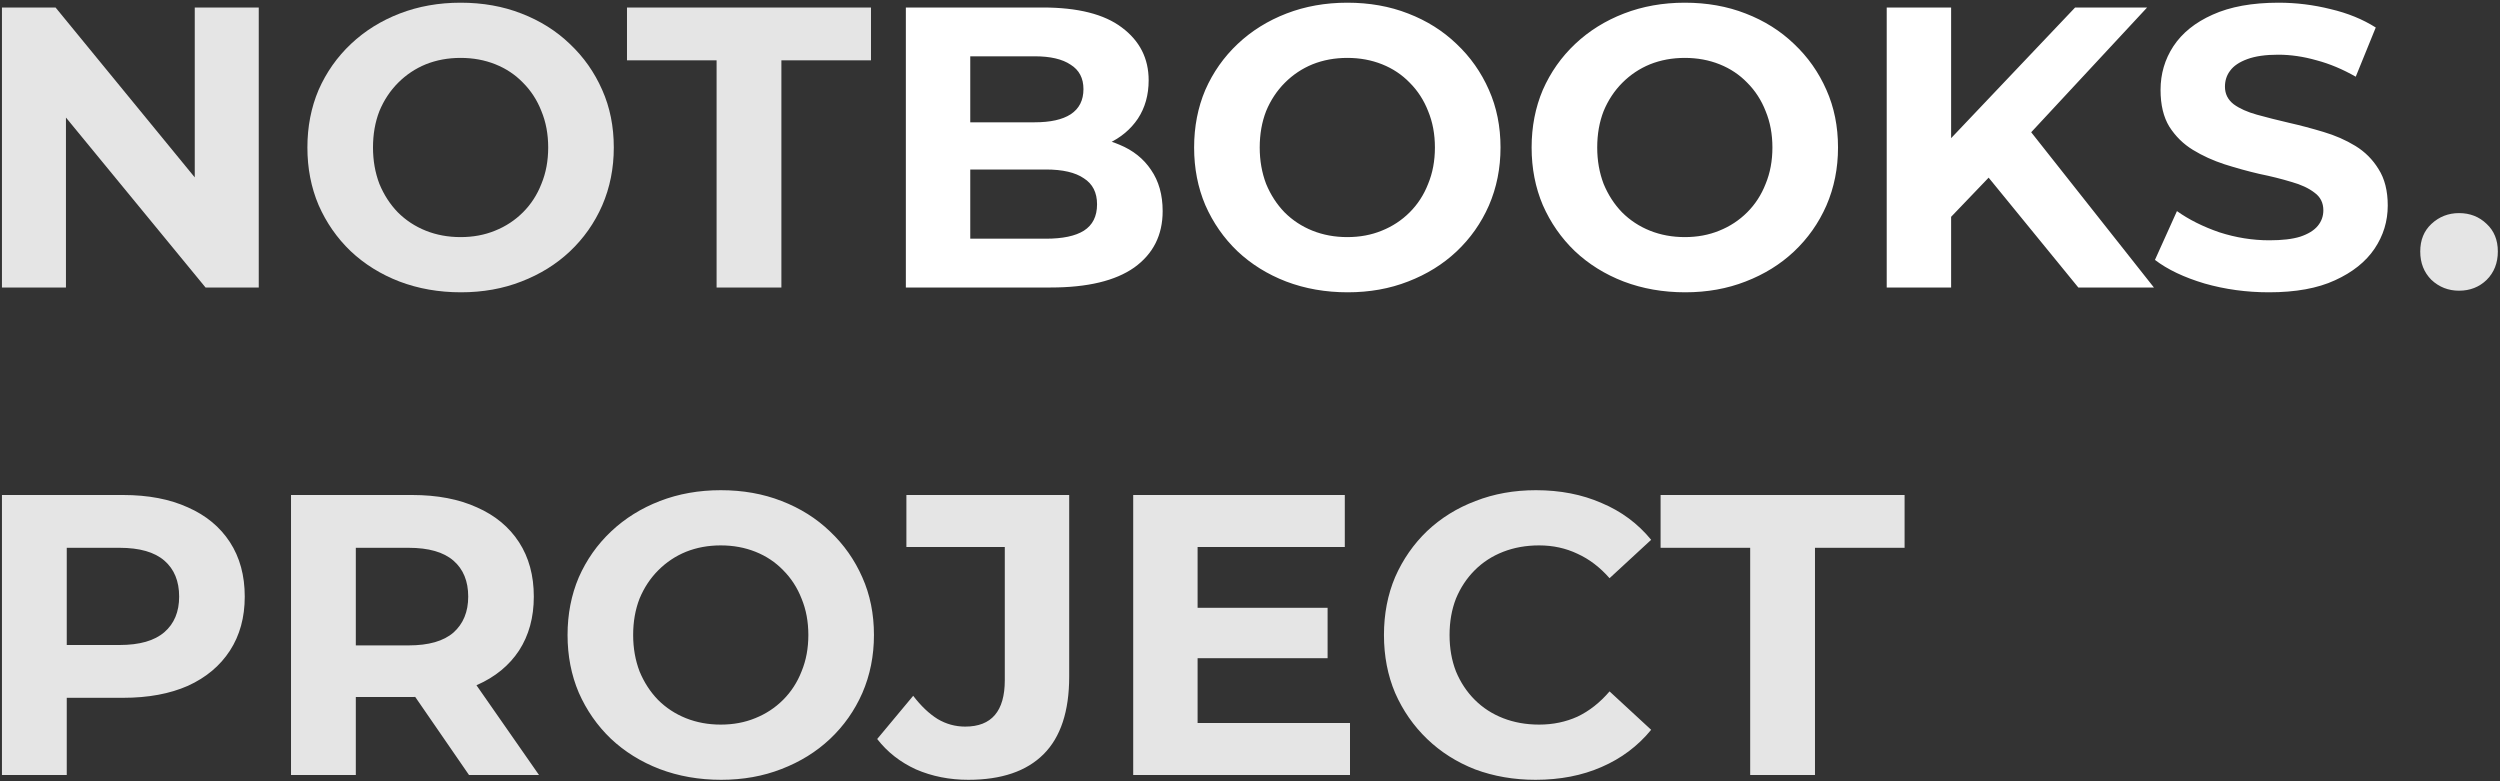 <svg width="800" height="250" viewBox="0 0 800 250" fill="none" xmlns="http://www.w3.org/2000/svg">
<rect x="0" y="0" width="800" height="250" fill="#333333" stroke="none"/>
<path d="M0.624 92V2.4H17.776L70.64 66.912H62.32V2.4H82.8V92H65.776L12.784 27.488H21.104V92H0.624ZM147.519 93.536C140.436 93.536 133.866 92.384 127.807 90.08C121.834 87.776 116.628 84.533 112.191 80.352C107.839 76.171 104.426 71.264 101.951 65.632C99.562 60 98.367 53.856 98.367 47.2C98.367 40.544 99.562 34.4 101.951 28.768C104.426 23.136 107.882 18.229 112.319 14.048C116.756 9.867 121.962 6.624 127.935 4.32C133.908 2.016 140.394 0.864 147.391 0.864C154.474 0.864 160.959 2.016 166.847 4.32C172.82 6.624 177.983 9.867 182.335 14.048C186.772 18.229 190.228 23.136 192.703 28.768C195.178 34.315 196.415 40.459 196.415 47.2C196.415 53.856 195.178 60.043 192.703 65.76C190.228 71.392 186.772 76.299 182.335 80.48C177.983 84.576 172.82 87.776 166.847 90.08C160.959 92.384 154.516 93.536 147.519 93.536ZM147.391 75.872C151.402 75.872 155.071 75.189 158.399 73.824C161.812 72.459 164.799 70.496 167.359 67.936C169.919 65.376 171.882 62.347 173.247 58.848C174.698 55.349 175.423 51.467 175.423 47.2C175.423 42.933 174.698 39.051 173.247 35.552C171.882 32.053 169.919 29.024 167.359 26.464C164.884 23.904 161.94 21.941 158.527 20.576C155.114 19.211 151.402 18.528 147.391 18.528C143.38 18.528 139.668 19.211 136.255 20.576C132.927 21.941 129.983 23.904 127.423 26.464C124.863 29.024 122.858 32.053 121.407 35.552C120.042 39.051 119.359 42.933 119.359 47.2C119.359 51.381 120.042 55.264 121.407 58.848C122.858 62.347 124.82 65.376 127.295 67.936C129.855 70.496 132.842 72.459 136.255 73.824C139.668 75.189 143.38 75.872 147.391 75.872ZM229.309 92V19.296H200.637V2.4H278.717V19.296H250.045V92H229.309ZM786.893 93.024C783.48 93.024 780.536 91.872 778.061 89.568C775.672 87.179 774.477 84.149 774.477 80.48C774.477 76.811 775.672 73.867 778.061 71.648C780.536 69.344 783.48 68.192 786.893 68.192C790.392 68.192 793.336 69.344 795.725 71.648C798.114 73.867 799.309 76.811 799.309 80.48C799.309 84.149 798.114 87.179 795.725 89.568C793.336 91.872 790.392 93.024 786.893 93.024ZM0.624 248V158.4H39.408C47.429 158.4 54.341 159.723 60.144 162.368C65.947 164.928 70.427 168.64 73.584 173.504C76.741 178.368 78.32 184.171 78.32 190.912C78.32 197.568 76.741 203.328 73.584 208.192C70.427 213.056 65.947 216.811 60.144 219.456C54.341 222.016 47.429 223.296 39.408 223.296H12.144L21.36 213.952V248H0.624ZM21.36 216.256L12.144 206.4H38.256C44.656 206.4 49.435 205.035 52.592 202.304C55.749 199.573 57.328 195.776 57.328 190.912C57.328 185.963 55.749 182.123 52.592 179.392C49.435 176.661 44.656 175.296 38.256 175.296H12.144L21.36 165.44V216.256ZM93.124 248V158.4H131.908C139.929 158.4 146.841 159.723 152.644 162.368C158.447 164.928 162.927 168.64 166.084 173.504C169.241 178.368 170.82 184.171 170.82 190.912C170.82 197.568 169.241 203.328 166.084 208.192C162.927 212.971 158.447 216.64 152.644 219.2C146.841 221.76 139.929 223.04 131.908 223.04H104.644L113.86 213.952V248H93.124ZM150.084 248L127.684 215.488H149.828L172.484 248H150.084ZM113.86 216.256L104.644 206.528H130.756C137.156 206.528 141.935 205.163 145.092 202.432C148.249 199.616 149.828 195.776 149.828 190.912C149.828 185.963 148.249 182.123 145.092 179.392C141.935 176.661 137.156 175.296 130.756 175.296H104.644L113.86 165.44V216.256ZM230.769 249.536C223.686 249.536 217.116 248.384 211.057 246.08C205.084 243.776 199.878 240.533 195.441 236.352C191.089 232.171 187.676 227.264 185.201 221.632C182.812 216 181.617 209.856 181.617 203.2C181.617 196.544 182.812 190.4 185.201 184.768C187.676 179.136 191.132 174.229 195.569 170.048C200.006 165.867 205.212 162.624 211.185 160.32C217.158 158.016 223.644 156.864 230.641 156.864C237.724 156.864 244.209 158.016 250.097 160.32C256.07 162.624 261.233 165.867 265.585 170.048C270.022 174.229 273.478 179.136 275.953 184.768C278.428 190.315 279.665 196.459 279.665 203.2C279.665 209.856 278.428 216.043 275.953 221.76C273.478 227.392 270.022 232.299 265.585 236.48C261.233 240.576 256.07 243.776 250.097 246.08C244.209 248.384 237.766 249.536 230.769 249.536ZM230.641 231.872C234.652 231.872 238.321 231.189 241.649 229.824C245.062 228.459 248.049 226.496 250.609 223.936C253.169 221.376 255.132 218.347 256.497 214.848C257.948 211.349 258.673 207.467 258.673 203.2C258.673 198.933 257.948 195.051 256.497 191.552C255.132 188.053 253.169 185.024 250.609 182.464C248.134 179.904 245.19 177.941 241.777 176.576C238.364 175.211 234.652 174.528 230.641 174.528C226.63 174.528 222.918 175.211 219.505 176.576C216.177 177.941 213.233 179.904 210.673 182.464C208.113 185.024 206.108 188.053 204.657 191.552C203.292 195.051 202.609 198.933 202.609 203.2C202.609 207.381 203.292 211.264 204.657 214.848C206.108 218.347 208.07 221.376 210.545 223.936C213.105 226.496 216.092 228.459 219.505 229.824C222.918 231.189 226.63 231.872 230.641 231.872ZM309.886 249.536C303.827 249.536 298.238 248.427 293.118 246.208C288.083 243.904 283.945 240.661 280.702 236.48L292.222 222.656C294.697 225.899 297.299 228.373 300.03 230.08C302.761 231.701 305.705 232.512 308.862 232.512C317.31 232.512 321.534 227.563 321.534 217.664V175.04H290.046V158.4H342.142V216.512C342.142 227.605 339.411 235.883 333.95 241.344C328.489 246.805 320.467 249.536 309.886 249.536ZM381.696 194.496H424.832V210.624H381.696V194.496ZM383.232 231.36H432V248H362.624V158.4H430.336V175.04H383.232V231.36ZM491.379 249.536C484.467 249.536 478.024 248.427 472.051 246.208C466.163 243.904 461.043 240.661 456.691 236.48C452.339 232.299 448.926 227.392 446.451 221.76C444.062 216.128 442.867 209.941 442.867 203.2C442.867 196.459 444.062 190.272 446.451 184.64C448.926 179.008 452.339 174.101 456.691 169.92C461.128 165.739 466.291 162.539 472.179 160.32C478.067 158.016 484.51 156.864 491.507 156.864C499.272 156.864 506.27 158.229 512.499 160.96C518.814 163.605 524.104 167.531 528.371 172.736L515.059 185.024C511.987 181.525 508.574 178.923 504.819 177.216C501.064 175.424 496.968 174.528 492.531 174.528C488.35 174.528 484.51 175.211 481.011 176.576C477.512 177.941 474.483 179.904 471.923 182.464C469.363 185.024 467.358 188.053 465.907 191.552C464.542 195.051 463.859 198.933 463.859 203.2C463.859 207.467 464.542 211.349 465.907 214.848C467.358 218.347 469.363 221.376 471.923 223.936C474.483 226.496 477.512 228.459 481.011 229.824C484.51 231.189 488.35 231.872 492.531 231.872C496.968 231.872 501.064 231.019 504.819 229.312C508.574 227.52 511.987 224.832 515.059 221.248L528.371 233.536C524.104 238.741 518.814 242.709 512.499 245.44C506.27 248.171 499.23 249.536 491.379 249.536ZM560.059 248V175.296H531.387V158.4H609.467V175.296H580.795V248H560.059Z" fill="#E5E5E5"/>
<path d="M289.874 92V2.4H333.65C344.914 2.4 353.362 4.533 358.994 8.8C364.711 13.067 367.57 18.699 367.57 25.696C367.57 30.389 366.418 34.485 364.114 37.984C361.81 41.397 358.653 44.043 354.642 45.92C350.631 47.797 346.023 48.736 340.818 48.736L343.25 43.488C348.882 43.488 353.874 44.427 358.226 46.304C362.578 48.096 365.949 50.784 368.338 54.368C370.813 57.952 372.05 62.347 372.05 67.552C372.05 75.232 369.021 81.248 362.962 85.6C356.903 89.867 347.986 92 336.21 92H289.874ZM310.482 76.384H334.674C340.05 76.384 344.103 75.531 346.834 73.824C349.65 72.032 351.058 69.216 351.058 65.376C351.058 61.621 349.65 58.848 346.834 57.056C344.103 55.179 340.05 54.24 334.674 54.24H308.946V39.136H331.09C336.125 39.136 339.965 38.283 342.61 36.576C345.341 34.784 346.706 32.096 346.706 28.512C346.706 25.013 345.341 22.411 342.61 20.704C339.965 18.912 336.125 18.016 331.09 18.016H310.482V76.384ZM431.269 93.536C424.186 93.536 417.616 92.384 411.557 90.08C405.584 87.776 400.378 84.533 395.941 80.352C391.589 76.171 388.176 71.264 385.701 65.632C383.312 60 382.117 53.856 382.117 47.2C382.117 40.544 383.312 34.4 385.701 28.768C388.176 23.136 391.632 18.229 396.069 14.048C400.506 9.867 405.712 6.624 411.685 4.32C417.658 2.016 424.144 0.864 431.141 0.864C438.224 0.864 444.709 2.016 450.597 4.32C456.57 6.624 461.733 9.867 466.085 14.048C470.522 18.229 473.978 23.136 476.453 28.768C478.928 34.315 480.165 40.459 480.165 47.2C480.165 53.856 478.928 60.043 476.453 65.76C473.978 71.392 470.522 76.299 466.085 80.48C461.733 84.576 456.57 87.776 450.597 90.08C444.709 92.384 438.266 93.536 431.269 93.536ZM431.141 75.872C435.152 75.872 438.821 75.189 442.149 73.824C445.562 72.459 448.549 70.496 451.109 67.936C453.669 65.376 455.632 62.347 456.997 58.848C458.448 55.349 459.173 51.467 459.173 47.2C459.173 42.933 458.448 39.051 456.997 35.552C455.632 32.053 453.669 29.024 451.109 26.464C448.634 23.904 445.69 21.941 442.277 20.576C438.864 19.211 435.152 18.528 431.141 18.528C427.13 18.528 423.418 19.211 420.005 20.576C416.677 21.941 413.733 23.904 411.173 26.464C408.613 29.024 406.608 32.053 405.157 35.552C403.792 39.051 403.109 42.933 403.109 47.2C403.109 51.381 403.792 55.264 405.157 58.848C406.608 62.347 408.57 65.376 411.045 67.936C413.605 70.496 416.592 72.459 420.005 73.824C423.418 75.189 427.13 75.872 431.141 75.872ZM539.269 93.536C532.186 93.536 525.616 92.384 519.557 90.08C513.584 87.776 508.378 84.533 503.941 80.352C499.589 76.171 496.176 71.264 493.701 65.632C491.312 60 490.117 53.856 490.117 47.2C490.117 40.544 491.312 34.4 493.701 28.768C496.176 23.136 499.632 18.229 504.069 14.048C508.506 9.867 513.712 6.624 519.685 4.32C525.658 2.016 532.144 0.864 539.141 0.864C546.224 0.864 552.709 2.016 558.597 4.32C564.57 6.624 569.733 9.867 574.085 14.048C578.522 18.229 581.978 23.136 584.453 28.768C586.928 34.315 588.165 40.459 588.165 47.2C588.165 53.856 586.928 60.043 584.453 65.76C581.978 71.392 578.522 76.299 574.085 80.48C569.733 84.576 564.57 87.776 558.597 90.08C552.709 92.384 546.266 93.536 539.269 93.536ZM539.141 75.872C543.152 75.872 546.821 75.189 550.149 73.824C553.562 72.459 556.549 70.496 559.109 67.936C561.669 65.376 563.632 62.347 564.997 58.848C566.448 55.349 567.173 51.467 567.173 47.2C567.173 42.933 566.448 39.051 564.997 35.552C563.632 32.053 561.669 29.024 559.109 26.464C556.634 23.904 553.69 21.941 550.277 20.576C546.864 19.211 543.152 18.528 539.141 18.528C535.13 18.528 531.418 19.211 528.005 20.576C524.677 21.941 521.733 23.904 519.173 26.464C516.613 29.024 514.608 32.053 513.157 35.552C511.792 39.051 511.109 42.933 511.109 47.2C511.109 51.381 511.792 55.264 513.157 58.848C514.608 62.347 516.57 65.376 519.045 67.936C521.605 70.496 524.592 72.459 528.005 73.824C531.418 75.189 535.13 75.872 539.141 75.872ZM622.309 71.52L621.157 47.584L664.037 2.4H687.077L648.421 44L636.901 56.288L622.309 71.52ZM603.749 92V2.4H624.357V92H603.749ZM665.061 92L633.189 52.96L646.757 38.24L689.253 92H665.061ZM726.064 93.536C718.896 93.536 712.027 92.597 705.456 90.72C698.885 88.757 693.595 86.24 689.584 83.168L696.624 67.552C700.464 70.283 704.987 72.544 710.192 74.336C715.483 76.043 720.816 76.896 726.192 76.896C730.288 76.896 733.573 76.512 736.048 75.744C738.608 74.891 740.485 73.739 741.68 72.288C742.875 70.837 743.472 69.173 743.472 67.296C743.472 64.907 742.533 63.029 740.656 61.664C738.779 60.213 736.304 59.061 733.232 58.208C730.16 57.269 726.747 56.416 722.992 55.648C719.323 54.795 715.611 53.771 711.856 52.576C708.187 51.381 704.816 49.845 701.744 47.968C698.672 46.091 696.155 43.616 694.192 40.544C692.315 37.472 691.376 33.547 691.376 28.768C691.376 23.648 692.741 18.997 695.472 14.816C698.288 10.549 702.469 7.179 708.016 4.704C713.648 2.144 720.688 0.864 729.136 0.864C734.768 0.864 740.315 1.547 745.776 2.912C751.237 4.192 756.059 6.155 760.24 8.8L753.84 24.544C749.659 22.155 745.477 20.405 741.296 19.296C737.115 18.101 733.019 17.504 729.008 17.504C724.997 17.504 721.712 17.973 719.152 18.912C716.592 19.851 714.757 21.088 713.648 22.624C712.539 24.075 711.984 25.781 711.984 27.744C711.984 30.048 712.923 31.925 714.8 33.376C716.677 34.741 719.152 35.851 722.224 36.704C725.296 37.557 728.667 38.411 732.336 39.264C736.091 40.117 739.803 41.099 743.472 42.208C747.227 43.317 750.64 44.811 753.712 46.688C756.784 48.565 759.259 51.04 761.136 54.112C763.099 57.184 764.08 61.067 764.08 65.76C764.08 70.795 762.672 75.403 759.856 79.584C757.04 83.765 752.816 87.136 747.184 89.696C741.637 92.256 734.597 93.536 726.064 93.536Z" fill="white"/>
</svg>
